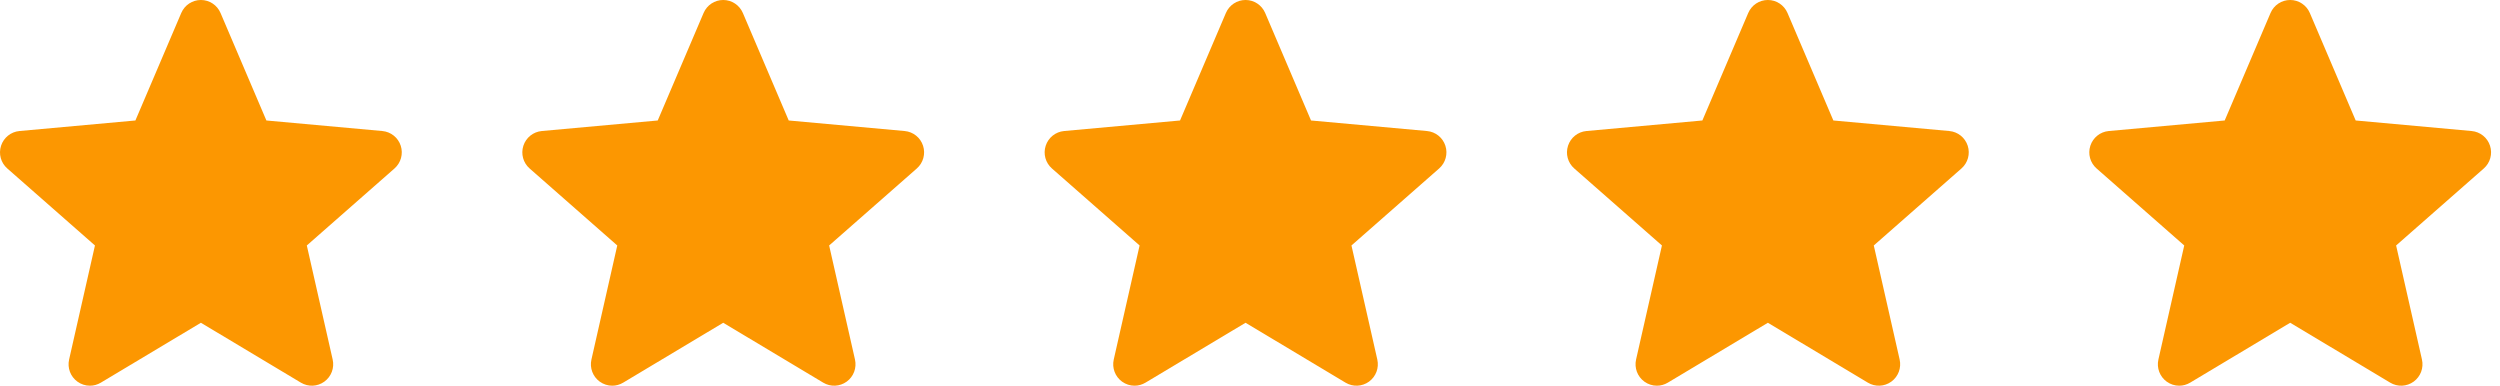 <svg width="175" height="27" viewBox="0 0 175 27" fill="none" xmlns="http://www.w3.org/2000/svg">
<path d="M28.052 10.202C27.867 9.632 27.362 9.226 26.765 9.172L18.647 8.434L15.437 0.908C15.2 0.356 14.662 -0.001 14.063 -0.001C13.464 -0.001 12.925 0.356 12.688 0.909L9.478 8.434L1.359 9.172C0.763 9.228 0.259 9.632 0.074 10.202C-0.112 10.773 0.059 11.398 0.511 11.793L6.647 17.183L4.837 25.168C4.705 25.755 4.932 26.361 5.419 26.714C5.68 26.903 5.986 26.999 6.294 26.999C6.56 26.999 6.824 26.927 7.06 26.785L14.063 22.593L21.062 26.785C21.575 27.094 22.22 27.066 22.705 26.714C23.192 26.36 23.419 25.753 23.287 25.168L21.477 17.183L27.613 11.794C28.064 11.398 28.237 10.774 28.052 10.202Z" fill="#FC9701"/>
<path d="M101.177 10.202C100.993 9.632 100.487 9.226 99.89 9.172L91.772 8.434L88.562 0.908C88.326 0.356 87.787 -0.001 87.188 -0.001C86.589 -0.001 86.05 0.356 85.813 0.909L82.603 8.434L74.484 9.172C73.888 9.228 73.384 9.632 73.199 10.202C73.013 10.773 73.184 11.398 73.636 11.793L79.772 17.183L77.962 25.168C77.83 25.755 78.057 26.361 78.544 26.714C78.805 26.903 79.111 26.999 79.419 26.999C79.685 26.999 79.949 26.927 80.185 26.785L87.188 22.593L94.187 26.785C94.7 27.094 95.345 27.066 95.83 26.714C96.317 26.36 96.544 25.753 96.412 25.168L94.602 17.183L100.738 11.794C101.19 11.398 101.362 10.774 101.177 10.202Z" fill="#FC9701"/>
<path d="M174.302 10.202C174.118 9.632 173.613 9.226 173.015 9.172L164.898 8.434L161.688 0.908C161.451 0.356 160.912 -0.001 160.313 -0.001C159.714 -0.001 159.175 0.356 158.938 0.909L155.729 8.434L147.61 9.172C147.013 9.228 146.509 9.632 146.324 10.202C146.139 10.773 146.31 11.398 146.761 11.793L152.897 17.183L151.088 25.168C150.955 25.755 151.183 26.361 151.669 26.714C151.93 26.903 152.236 26.999 152.545 26.999C152.81 26.999 153.074 26.927 153.311 26.785L160.313 22.593L167.313 26.785C167.825 27.094 168.471 27.066 168.956 26.714C169.442 26.36 169.67 25.753 169.537 25.168L167.728 17.183L173.864 11.794C174.315 11.398 174.487 10.774 174.302 10.202Z" fill="#FC9701"/>
<path d="M64.614 10.202C64.43 9.632 63.925 9.226 63.327 9.172L55.21 8.434L52 0.908C51.763 0.356 51.224 -0.001 50.625 -0.001C50.026 -0.001 49.487 0.356 49.251 0.909L46.041 8.434L37.922 9.172C37.325 9.228 36.821 9.632 36.636 10.202C36.451 10.773 36.622 11.398 37.073 11.793L43.209 17.183L41.4 25.168C41.267 25.755 41.495 26.361 41.981 26.714C42.242 26.903 42.548 26.999 42.857 26.999C43.123 26.999 43.386 26.927 43.623 26.785L50.625 22.593L57.625 26.785C58.137 27.094 58.783 27.066 59.268 26.714C59.754 26.36 59.981 25.753 59.849 25.168L58.04 17.183L64.176 11.794C64.627 11.398 64.799 10.774 64.614 10.202Z" fill="#FC9701"/>
<path d="M137.74 10.202C137.556 9.632 137.05 9.226 136.453 9.172L128.335 8.434L125.125 0.908C124.889 0.356 124.349 -0.001 123.751 -0.001C123.152 -0.001 122.613 0.356 122.376 0.909L119.166 8.434L111.047 9.172C110.451 9.228 109.947 9.632 109.762 10.202C109.576 10.773 109.747 11.398 110.199 11.793L116.335 17.183L114.525 25.168C114.393 25.755 114.62 26.361 115.107 26.714C115.368 26.903 115.674 26.999 115.982 26.999C116.248 26.999 116.512 26.927 116.748 26.785L123.751 22.593L130.75 26.785C131.262 27.094 131.908 27.066 132.393 26.714C132.88 26.36 133.107 25.753 132.975 25.168L131.165 17.183L137.301 11.794C137.752 11.398 137.925 10.774 137.74 10.202Z" fill="#FC9701"/>
</svg>
